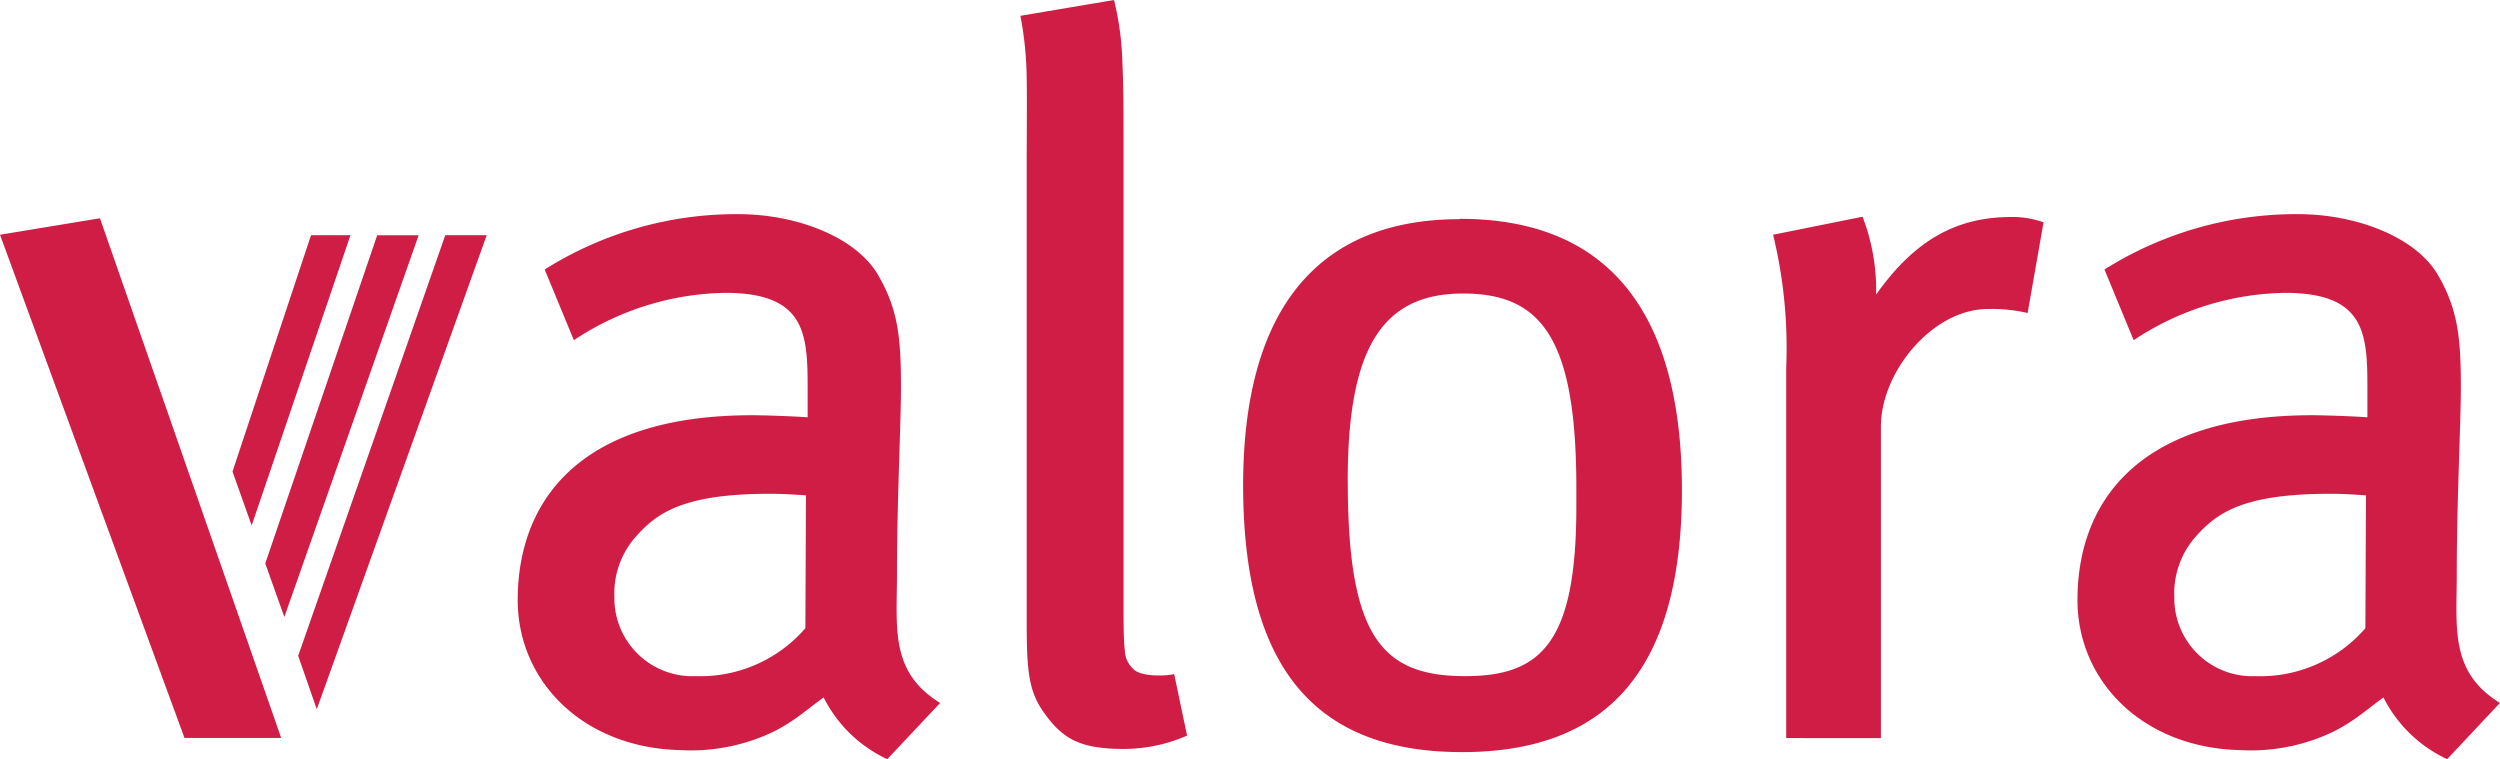 <svg xmlns="http://www.w3.org/2000/svg" width="158.067" height="48" viewBox="0 0 158.067 48">
  <path id="logo-valora" d="M150.7,44.1c-.384.264-.79.6-1.259.949a12.461,12.461,0,0,1-1.771,1.143,12.059,12.059,0,0,1-6.051,1.234c-6.135-.148-10.267-4.354-10.267-9.488,0-5.972,3.578-11.685,14.847-11.685.738,0,2.635.068,3.484.131V24.435c0-3.411-.2-5.919-5.213-5.919a17.748,17.748,0,0,0-9.566,2.993l-1.845-4.469a22.737,22.737,0,0,1,12.249-3.5c3.626,0,7.437,1.417,8.855,3.879,1.259,2.192,1.428,3.979,1.428,7.094,0,2.282-.258,7.169-.258,11.8v.015c0,3.395-.443,6.161,2.73,8.117L154.725,48A8.547,8.547,0,0,1,150.7,44.1ZM138.793,33.97a5.392,5.392,0,0,0-1.318,3.774,4.933,4.933,0,0,0,5.16,5.007,8.786,8.786,0,0,0,6.92-3.03l.038-8.4c-.859-.063-1.581-.1-2.072-.1H147.3C141.755,31.223,140.125,32.46,138.793,33.97ZM52.079,44.1c-.384.263-.79.595-1.265.949a12.413,12.413,0,0,1-1.766,1.144A12.068,12.068,0,0,1,43,47.426c-6.141-.148-10.267-4.353-10.267-9.487,0-5.972,3.578-11.686,14.842-11.686.743,0,2.635.068,3.489.132v-1.95c0-3.41-.2-5.919-5.218-5.919a17.733,17.733,0,0,0-9.561,2.993L34.438,17.04a22.724,22.724,0,0,1,12.244-3.5c3.632,0,7.442,1.417,8.855,3.879,1.264,2.192,1.428,3.979,1.428,7.095,0,2.281-.253,7.168-.253,11.8v.015c0,3.395-.448,6.162,2.73,8.117L56.1,48A8.5,8.5,0,0,1,52.079,44.1ZM40.168,33.97a5.405,5.405,0,0,0-1.323,3.774A4.933,4.933,0,0,0,44,42.75a8.772,8.772,0,0,0,6.921-3.03l.037-8.4c-.854-.063-1.581-.094-2.066-.1H48.68C43.13,31.223,41.5,32.46,40.168,33.97ZM78.6,30.686c0-11.068,4.67-16.829,13.7-16.829l.011-.021c9.972,0,14.031,6.662,14.031,17.145,0,11.326-4.675,16.572-13.9,16.572C83.419,47.552,78.6,42.545,78.6,30.686Zm6.615-.253c0,9.846,2.155,12.317,7.431,12.317,4.791,0,7.021-2.108,7.021-10.7V30.829c0-9.488-2.235-12.271-7.168-12.271C87.272,18.558,85.211,22.19,85.211,30.433ZM66,45.049c-.964-1.354-1.085-2.635-1.085-5.75V10.489c0-2.251.026-3.99,0-5.477A22.276,22.276,0,0,0,64.518,1l5.919-1a18.577,18.577,0,0,1,.527,3.927c.074,1.513.074,3.263.074,5.228v28.62c0,1.676,0,2.672.079,3.316a1.645,1.645,0,0,0,.527,1.191h-.005c.454.527,2.108.469,2.6.338l.816,3.89a10.007,10.007,0,0,1-3.968.843C68.366,47.352,67.227,46.783,66,45.049Zm46.936,1.618V23.249a30.317,30.317,0,0,0-.828-8.407l5.656-1.139a12.933,12.933,0,0,1,.86,4.576v.342c2.514-3.558,5.207-4.9,8.538-4.9V13.72a5.858,5.858,0,0,1,2.045.337L128.2,19.791a9.807,9.807,0,0,0-2.509-.253c-3.5,0-6.767,3.974-6.767,7.432v19.7ZM11.664,46.656,0,14.842,6.32,13.8,17.778,46.656Zm7.189-5.192,9.3-26.591h2.62L20.029,44.843Zm-2.082-5.839L23.85,14.873h2.62L17.978,39.008ZM14.7,29.816l4.965-14.943h2.493L15.912,33.221Z" fill="#d01d45"/>
</svg>
